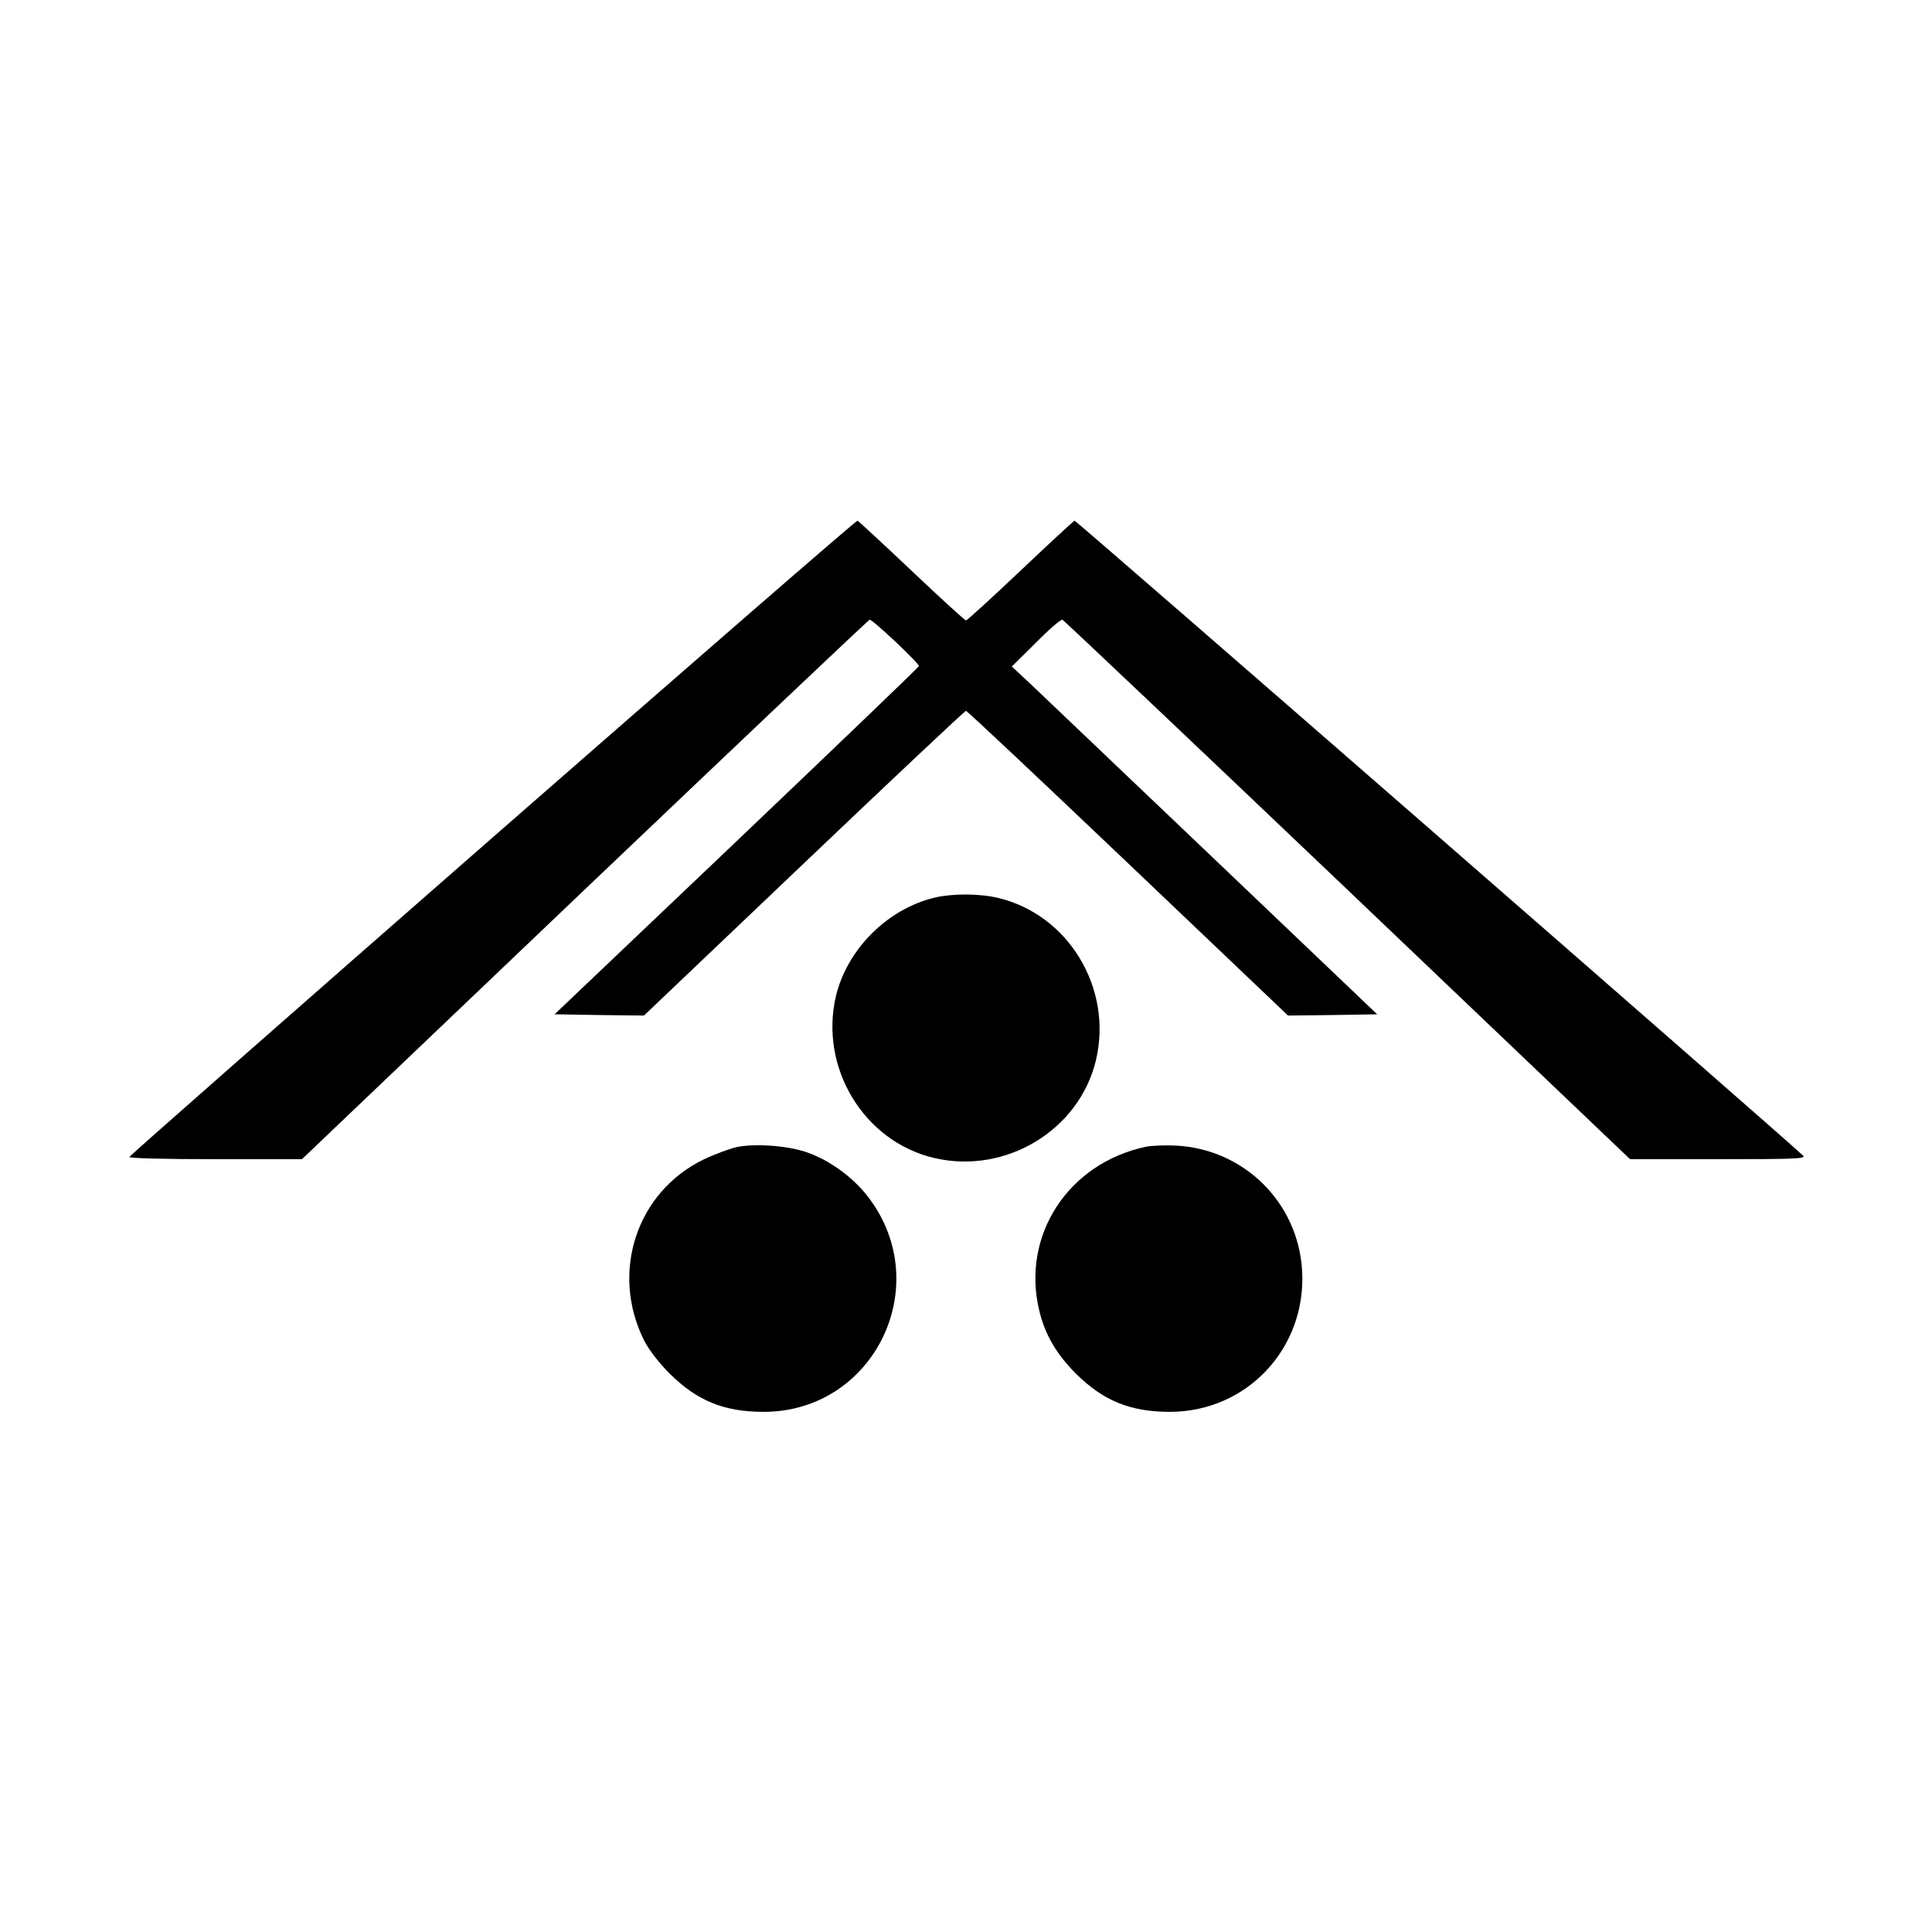 <?xml version="1.0" standalone="no"?>
<!DOCTYPE svg PUBLIC "-//W3C//DTD SVG 20010904//EN"
 "http://www.w3.org/TR/2001/REC-SVG-20010904/DTD/svg10.dtd">
<svg version="1.0" xmlns="http://www.w3.org/2000/svg"
 width="780pt" height="780pt" viewBox="0 0 780 780"
 preserveAspectRatio="xMidYMid meet">
<g transform="translate(0,780) scale(0.1,-0.1)"
fill="#000000" stroke="none">
<path d="M1989 4419 c-805 -704 -1465 -1285 -1467 -1290 -2 -5 137 -9 346 -9
l351 0 1141 1088 c628 598 1146 1089 1151 1090 9 4 199 -175 199 -187 0 -4
-331 -321 -735 -706 l-736 -700 181 -3 180 -2 646 615 c355 338 649 615 654
615 5 0 299 -277 654 -615 l646 -615 180 2 180 3 -666 635 c-366 349 -698 665
-737 702 l-72 67 97 96 c53 54 101 95 107 93 5 -1 523 -492 1151 -1090 l1141
-1088 357 0 c308 0 354 2 342 14 -76 73 -2936 2566 -2942 2564 -4 -2 -103 -93
-219 -203 -116 -110 -215 -200 -219 -200 -4 0 -103 90 -219 200 -116 110 -215
201 -219 203 -5 1 -667 -574 -1473 -1279z"/>
<path d="M3773 4176 c-191 -46 -353 -209 -398 -397 -68 -289 112 -587 396
-654 289 -68 587 112 654 396 68 290 -112 587 -396 654 -76 18 -184 18 -256 1z"/>
<path d="M2975 3169 c-27 -6 -88 -28 -134 -50 -272 -132 -378 -457 -240 -732
20 -38 59 -89 103 -133 110 -109 219 -154 379 -154 445 0 694 508 424 865 -62
82 -161 154 -256 185 -76 25 -204 34 -276 19z"/>
<path d="M4625 3170 c-312 -67 -501 -356 -430 -658 23 -99 70 -179 149 -258
110 -109 219 -154 379 -154 311 0 552 257 534 570 -16 275 -234 491 -510 505
-45 2 -100 0 -122 -5z"/>
</g>
</svg>